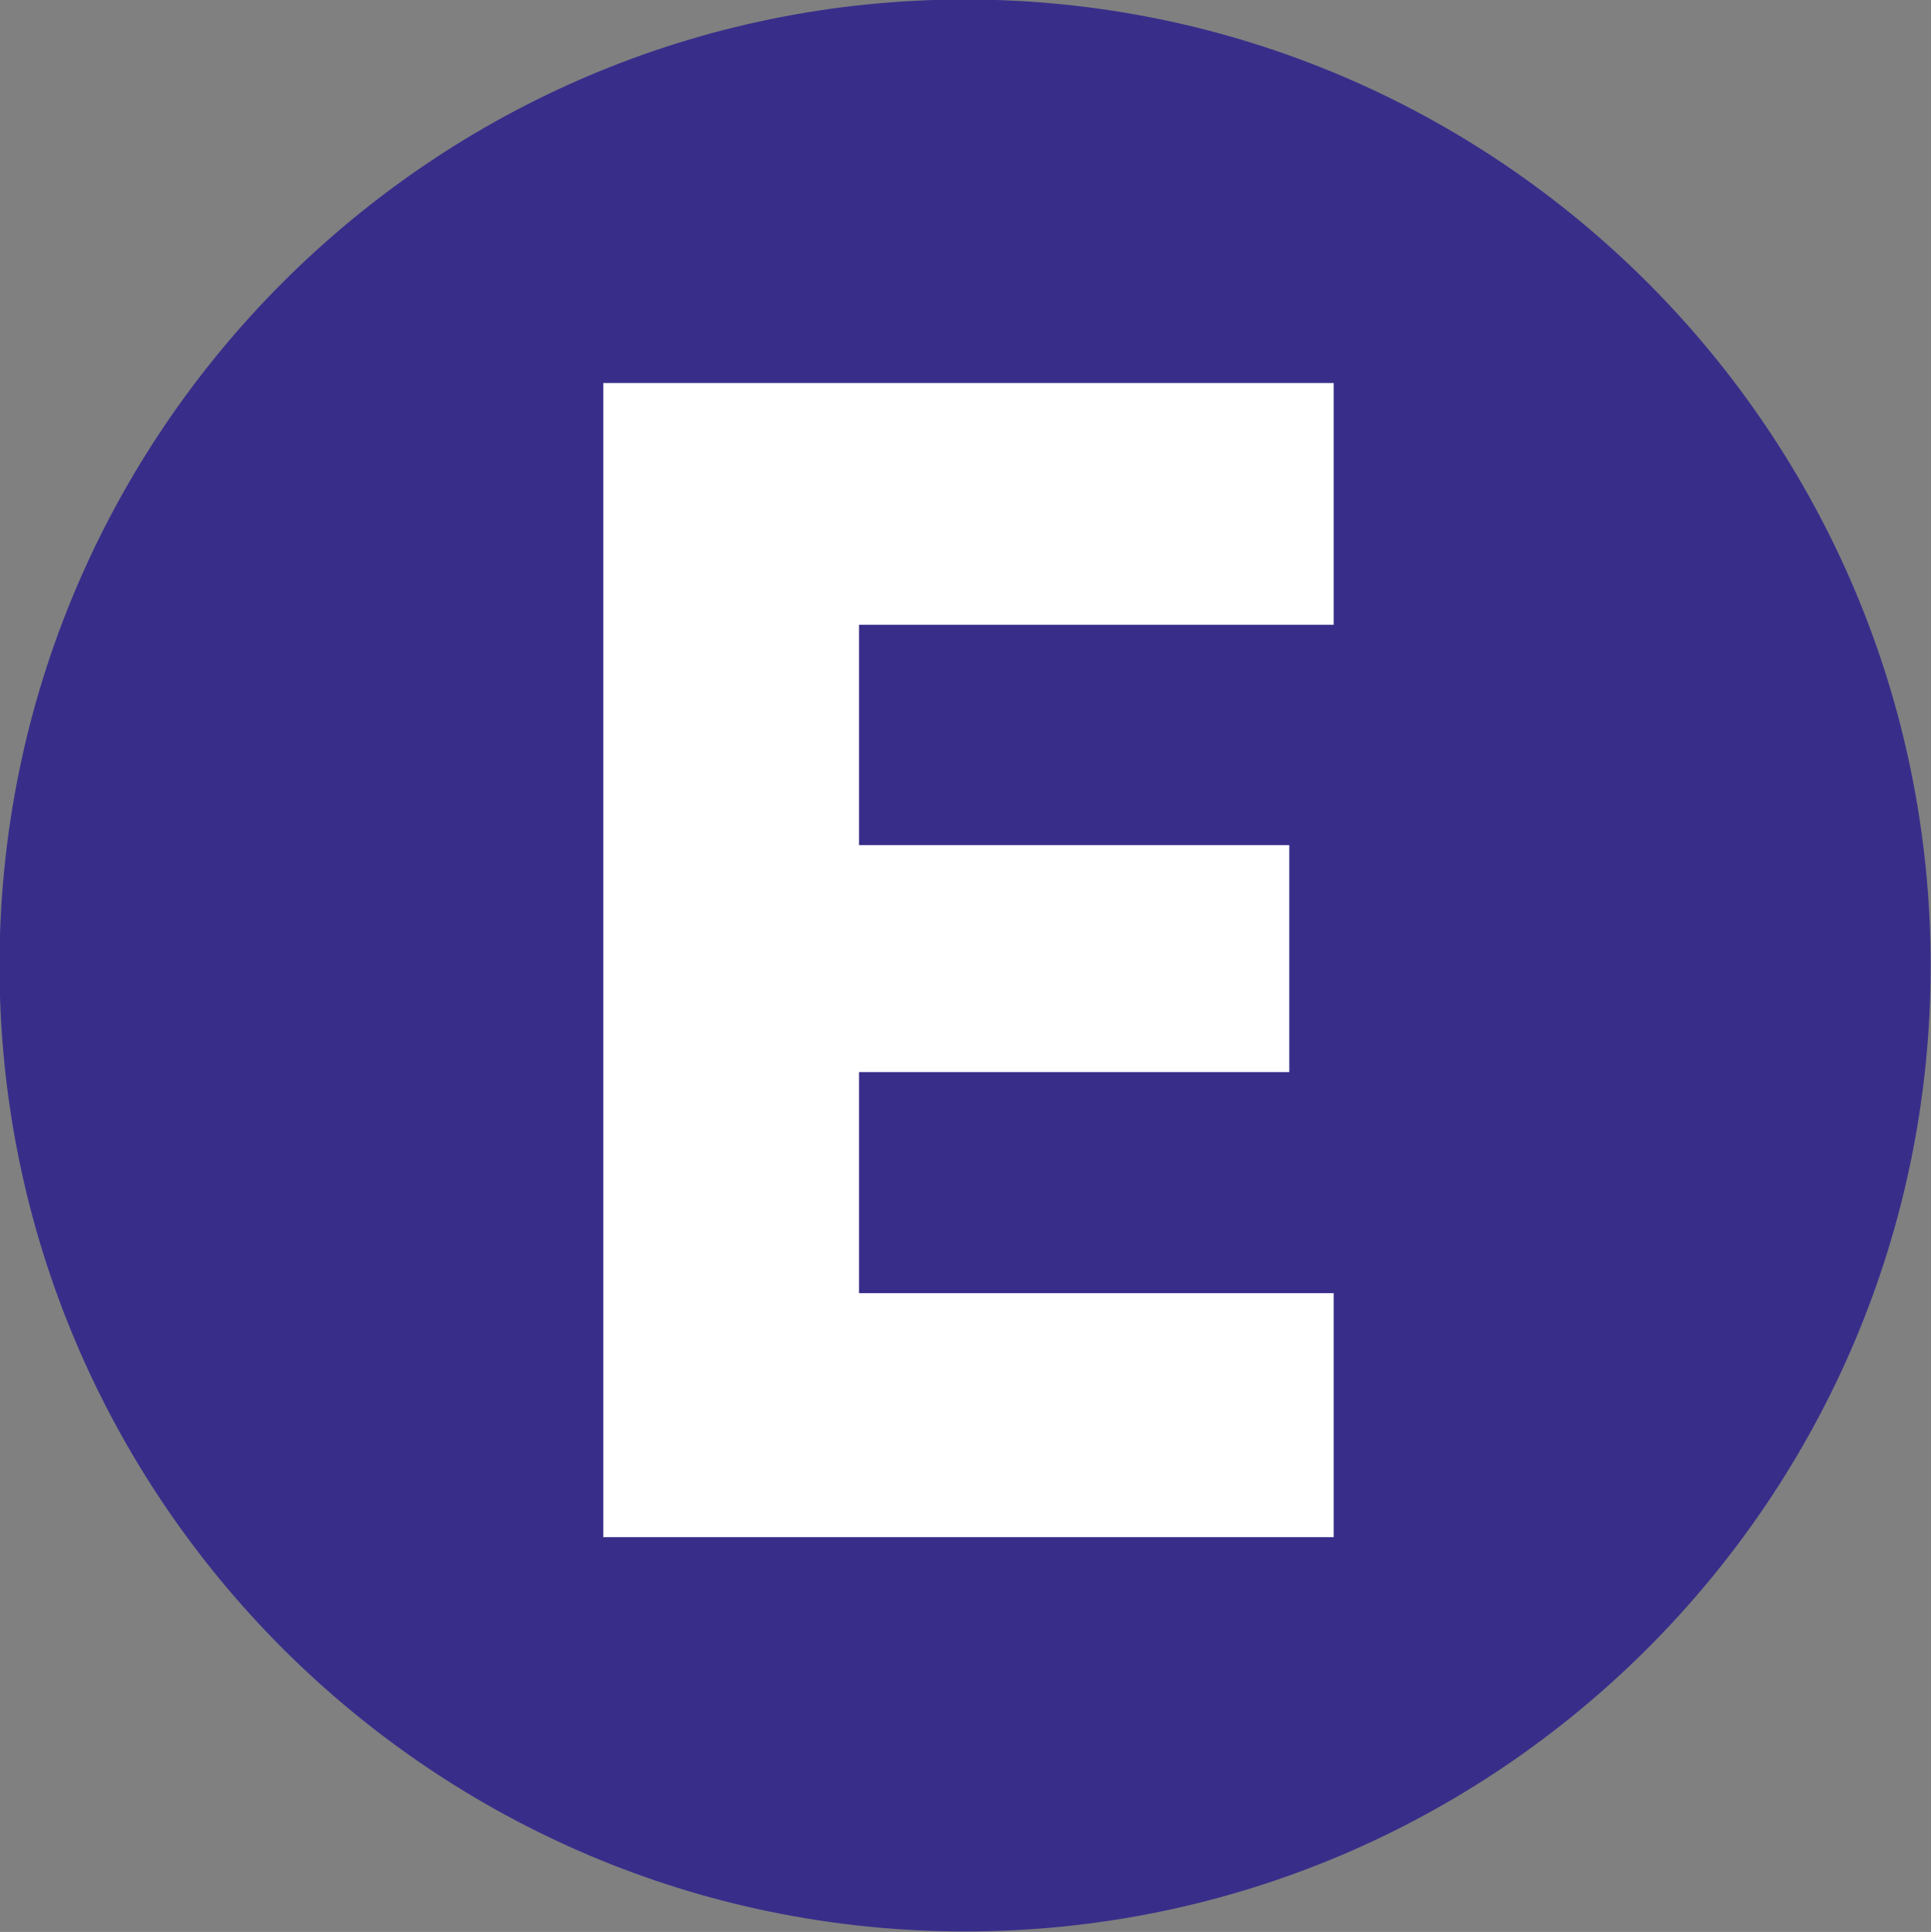<?xml version="1.0" encoding="UTF-8" standalone="no"?>
<!-- Created with Inkscape (http://www.inkscape.org/) -->

<svg
   width="211.563mm"
   height="211.644mm"
   viewBox="0 0 211.563 211.644"
   version="1.1"
   id="svg5"
   xmlns="http://www.w3.org/2000/svg"
   xmlns:svg="http://www.w3.org/2000/svg">
  <rect x="0" y="0" width="211.563" height="211.644" fill="#808080" stroke="none"/>
  <defs
     id="defs2">
    <clipPath
       id="clip963">
      <path
         d="M 9.781,7.648 H 54.004 V 51.879 H 9.781 Z m 0,0"
         id="path6367" />
    </clipPath>
    <clipPath
       id="clip841">
      <path
         d="m 581.457,361.875 h 10.203 v 10.207 h -10.203 z m 0,0"
         id="path6001" />
    </clipPath>
    <clipPath
       id="clip840">
      <path
         d="m 518.75,356.773 h 10.203 v 10.207 H 518.75 Z m 0,0"
         id="path5998" />
    </clipPath>
    <clipPath
       id="clip828">
      <path
         d="m 218.707,395.801 h 10.203 v 10.207 h -10.203 z m 0,0"
         id="path5962" />
    </clipPath>
  </defs>
  <g
     id="layer1"
     transform="translate(-2.346,-37.459)">
    <g
       clip-path="url(#clip828)"
       clip-rule="nonzero"
       id="g23104"
       transform="matrix(20.735,0,0,20.735,-4532.577,-8169.53)"
       style="stroke-width:0.017">
      <path
         style="fill:#382e8a;fill-opacity:1;fill-rule:nonzero;stroke:none;stroke-width:0.017"
         d="m 228.91,400.906 c 0,2.812 -2.285,5.102 -5.102,5.102 -2.816,0 -5.102,-2.289 -5.102,-5.102 0,-2.816 2.285,-5.105 5.102,-5.105 2.816,0 5.102,2.289 5.102,5.105"
         id="path23102" />
    </g>
    <path
       style="fill:#ffffff;fill-opacity:1;fill-rule:nonzero;stroke:none;stroke-width:0.353"
       d="M 68.439,205.85 V 79.415 H 148.464 V 105.9 H 96.464 v 24.137 h 47.14 v 24.866 H 96.464 v 24.218 h 52 v 26.729 z m 0,0"
       id="path23106" />
  </g>
</svg>
